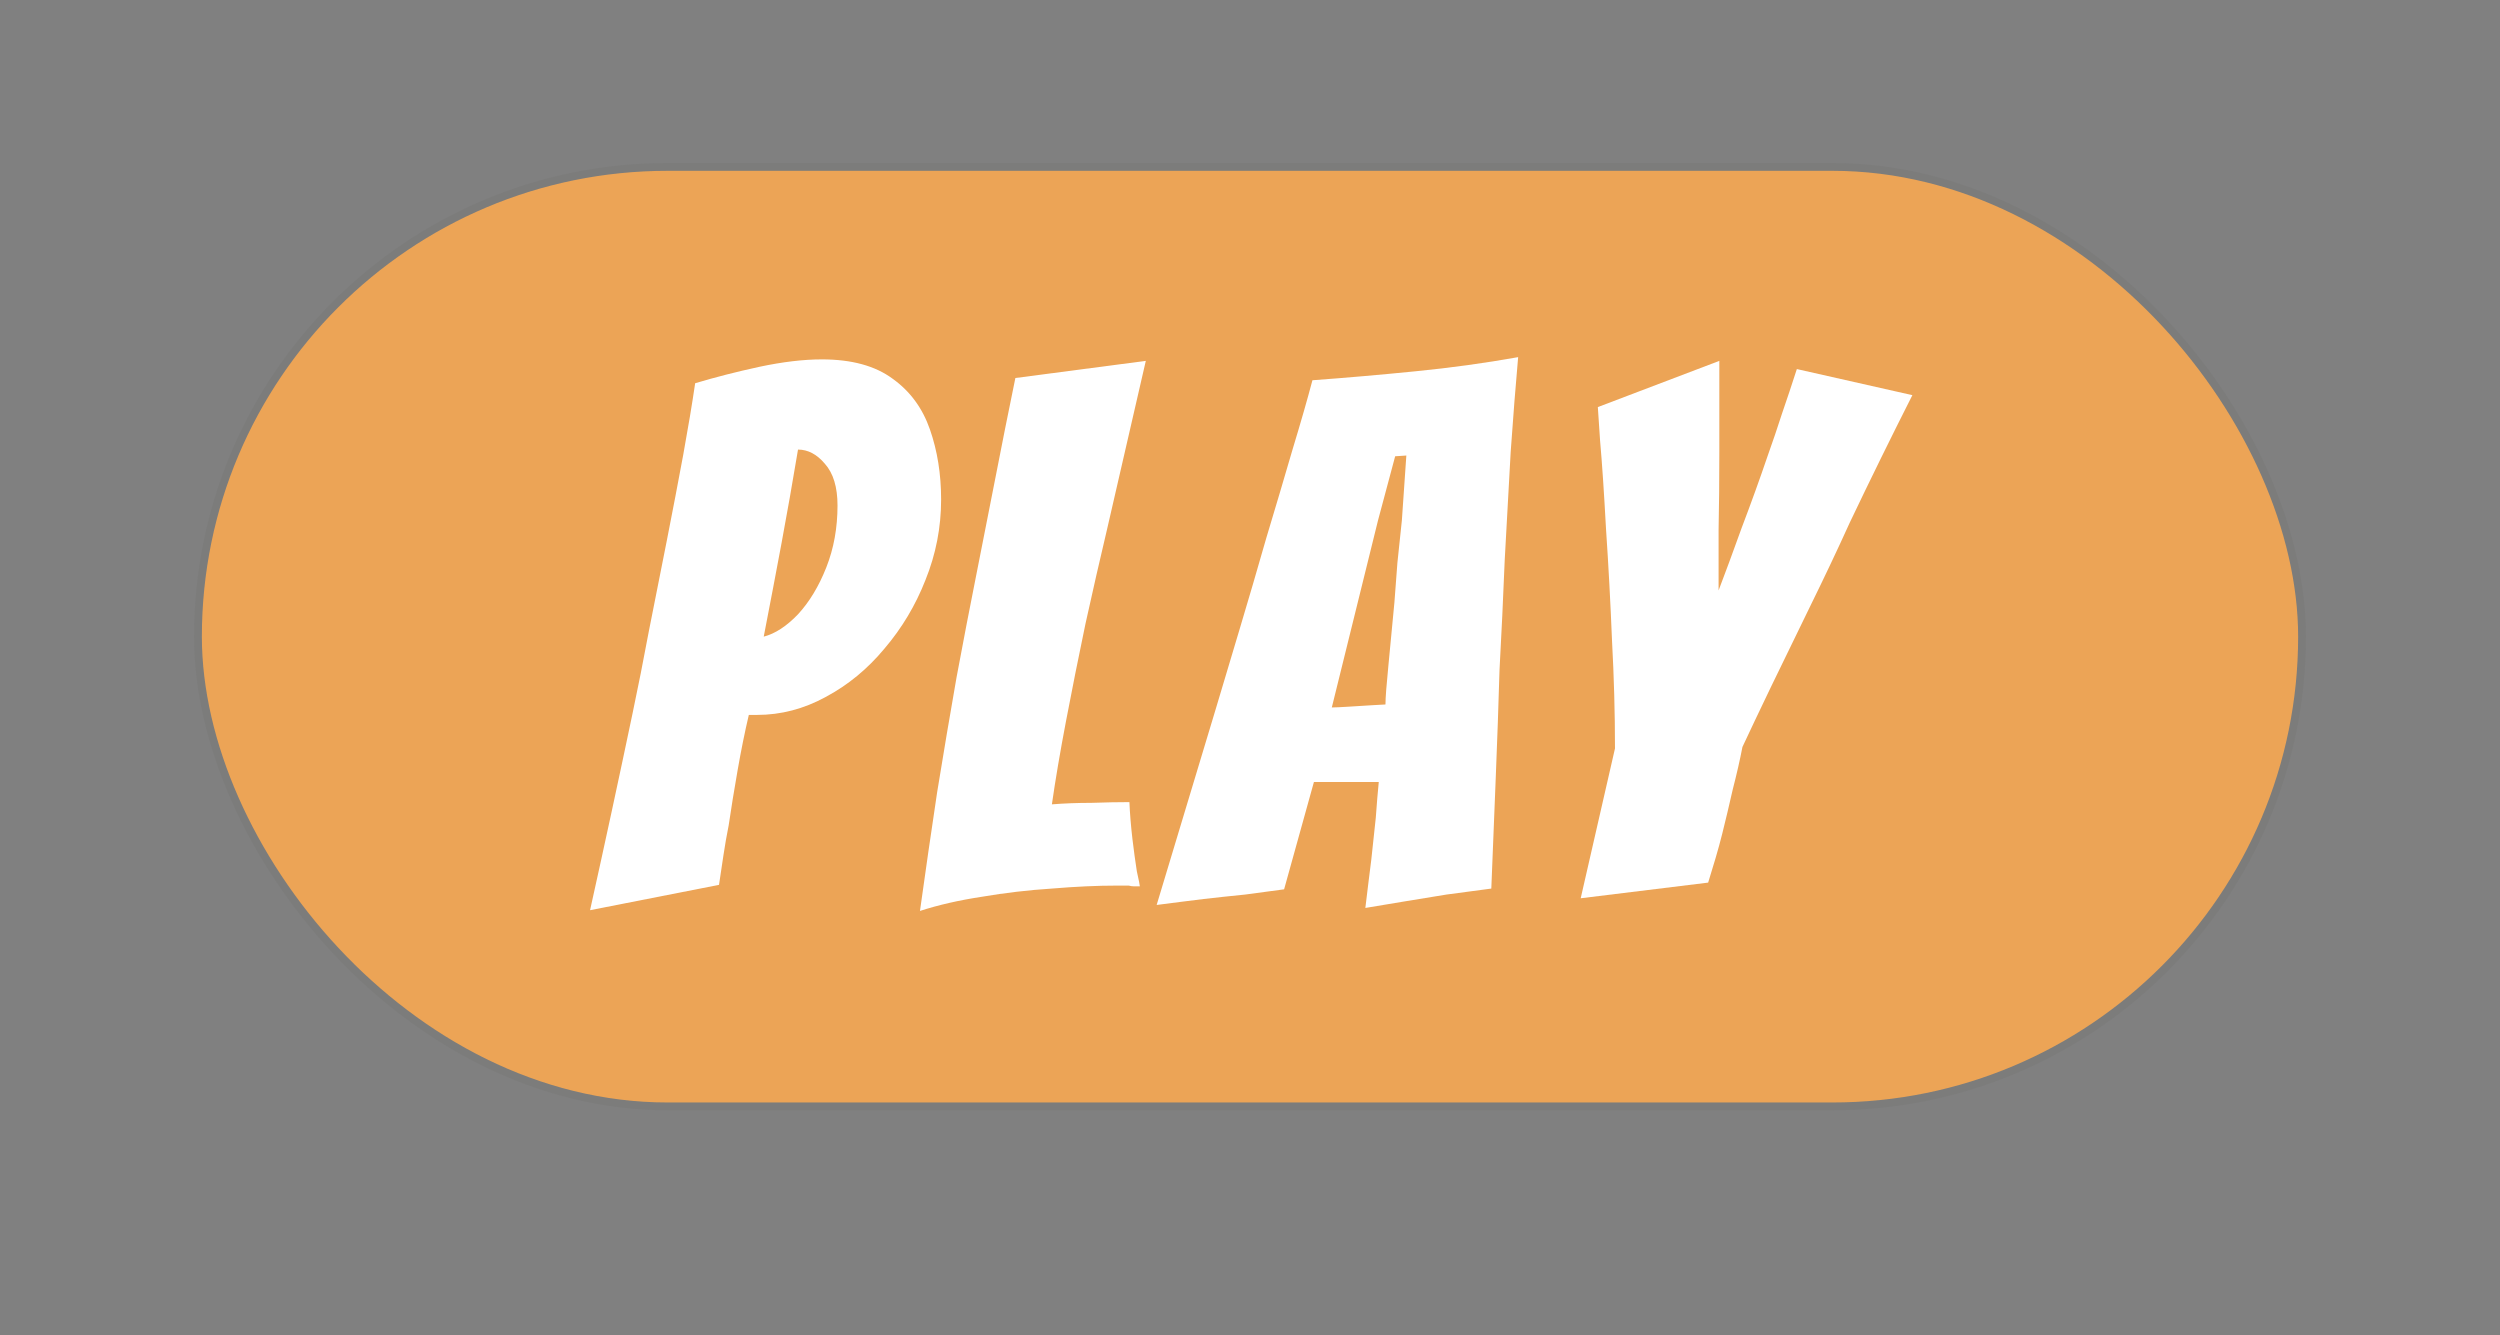 <svg width="322" height="172" viewBox="0 0 322 172" fill="none" xmlns="http://www.w3.org/2000/svg" shape-rendering="geometricPrecision">
  <rect x="0" y="0" width="322" height="172" fill="#808080" stroke="none"/>
  <rect x="26" y="22" width="270" height="120" rx="60" fill="#ECA456"/>
  <rect x="25.5" y="21.5" width="271" height="121" rx="60.5" stroke="#2B2926" stroke-opacity="0.05"/>
  
  <!-- White graphics path content, preserved as-is -->
  <path d="M203.594 115.696L208.01 96.4C208.01 91.856 207.882 87.216 207.626 82.481C207.434 77.68 207.178 72.912 206.858 68.177C206.602 63.441 206.346 59.633 206.09 56.752C205.898 53.873 205.802 52.432 205.802 52.432L221.45 46.48V58.193C221.45 61.904 221.418 65.264 221.354 68.272C221.354 71.216 221.354 73.808 221.354 76.049C222.186 73.873 223.178 71.184 224.33 67.984C225.546 64.784 226.666 61.681 227.69 58.672C228.33 56.88 228.938 55.089 229.514 53.297C230.154 51.441 230.794 49.52 231.434 47.536L246.314 50.897C243.562 56.337 240.874 61.809 238.25 67.312C236.714 70.704 235.018 74.288 233.162 78.064C231.37 81.776 229.674 85.264 228.074 88.528C226.538 91.728 225.322 94.288 224.426 96.209C224.106 97.873 223.69 99.697 223.178 101.68C222.73 103.664 222.282 105.552 221.834 107.344C221.578 108.368 221.29 109.424 220.97 110.512C220.65 111.536 220.33 112.592 220.01 113.68L203.594 115.696Z" fill="white"/>
  <path d="M175.857 116.944C175.985 115.856 176.113 114.8 176.241 113.776C176.369 112.752 176.497 111.728 176.625 110.704L177.201 105.328C177.265 104.432 177.329 103.6 177.393 102.832C177.457 102.064 177.521 101.36 177.585 100.72H169.233L165.393 114.544C163.985 114.736 162.321 114.96 160.401 115.216C158.481 115.408 156.689 115.6 155.025 115.792C154.001 115.92 152.977 116.048 151.953 116.176C150.993 116.304 150.001 116.432 148.977 116.56L156.561 91.408C157.457 88.4 158.481 84.976 159.633 81.136C160.785 77.296 161.937 73.36 163.089 69.328C164.305 65.296 165.425 61.52 166.449 58C167.537 54.416 168.401 51.408 169.041 48.976C173.393 48.656 177.809 48.272 182.289 47.824C186.833 47.376 191.249 46.768 195.537 46C195.217 49.584 194.897 53.648 194.577 58.192C194.321 62.672 194.065 67.312 193.809 72.112C193.617 76.912 193.393 81.648 193.137 86.32C193.009 90.736 192.849 95.312 192.657 100.048C192.465 104.72 192.273 109.52 192.081 114.448C191.121 114.576 190.161 114.704 189.201 114.832C188.241 114.96 187.281 115.088 186.321 115.216C184.721 115.472 182.961 115.76 181.041 116.08C179.121 116.4 177.393 116.688 175.857 116.944ZM171.537 91.12C171.921 91.12 172.625 91.088 173.649 91.024C174.737 90.96 175.761 90.896 176.721 90.832C177.681 90.768 178.257 90.736 178.449 90.736C178.449 89.904 178.577 88.208 178.833 85.648C179.089 83.088 179.345 80.4 179.601 77.584C179.729 75.92 179.857 74.224 179.985 72.496C180.177 70.704 180.369 68.88 180.561 67.024L181.137 58.672L179.697 58.768L177.489 67.024L171.537 91.12Z" fill="white"/>
  <path d="M118.492 117.328C119.196 112.272 119.932 107.184 120.7 102.064C121.532 96.945 122.364 92.016 123.196 87.281C124.092 82.481 124.924 78.16 125.692 74.32C126.524 70.16 127.356 65.936 128.188 61.648C129.02 57.361 129.884 53.041 130.78 48.688L147.58 46.48L142.588 68.177C141.692 71.953 140.764 76.016 139.804 80.368C138.908 84.656 138.076 88.817 137.308 92.849C136.54 96.88 135.932 100.464 135.484 103.6C137.084 103.472 138.78 103.408 140.572 103.408C142.428 103.344 144.06 103.312 145.468 103.312C145.532 104.784 145.66 106.352 145.852 108.016C146.044 109.616 146.236 111.024 146.428 112.24C146.684 113.392 146.812 114.032 146.812 114.16C146.556 114.16 146.3 114.16 146.044 114.16C145.852 114.16 145.628 114.128 145.372 114.064H143.836C141.34 114.064 138.556 114.192 135.484 114.448C132.476 114.64 129.468 114.992 126.46 115.504C123.516 115.952 120.86 116.56 118.492 117.328Z" fill="white"/>
  <path d="M76 117.233C77.92 108.593 79.744 100.145 81.472 91.889C82.176 88.561 82.88 85.009 83.584 81.233C84.352 77.393 85.12 73.521 85.888 69.617C86.656 65.713 87.36 62.033 88 58.577C88.64 55.057 89.152 51.985 89.536 49.361C92.096 48.593 94.848 47.889 97.792 47.249C100.8 46.609 103.488 46.289 105.856 46.289C109.696 46.289 112.736 47.121 114.976 48.785C117.216 50.385 118.816 52.561 119.776 55.313C120.736 58.065 121.216 61.073 121.216 64.337C121.216 67.921 120.544 71.377 119.2 74.705C117.92 77.969 116.16 80.913 113.92 83.537C111.744 86.161 109.216 88.241 106.336 89.777C103.52 91.313 100.576 92.081 97.504 92.081H96.448C95.936 94.257 95.456 96.625 95.008 99.185C94.56 101.745 94.176 104.113 93.856 106.289C93.6 107.569 93.376 108.849 93.184 110.129C92.992 111.409 92.8 112.689 92.608 113.969L76 117.233ZM98.368 82.001C99.84 81.617 101.312 80.657 102.784 79.121C104.256 77.521 105.472 75.505 106.432 73.073C107.392 70.641 107.872 67.985 107.872 65.105C107.872 62.737 107.328 60.945 106.24 59.729C105.216 58.513 104.064 57.905 102.784 57.905C102.08 62.129 101.376 66.129 100.672 69.905C99.968 73.681 99.2 77.713 98.368 82.001Z" fill="white"/>
</svg>
